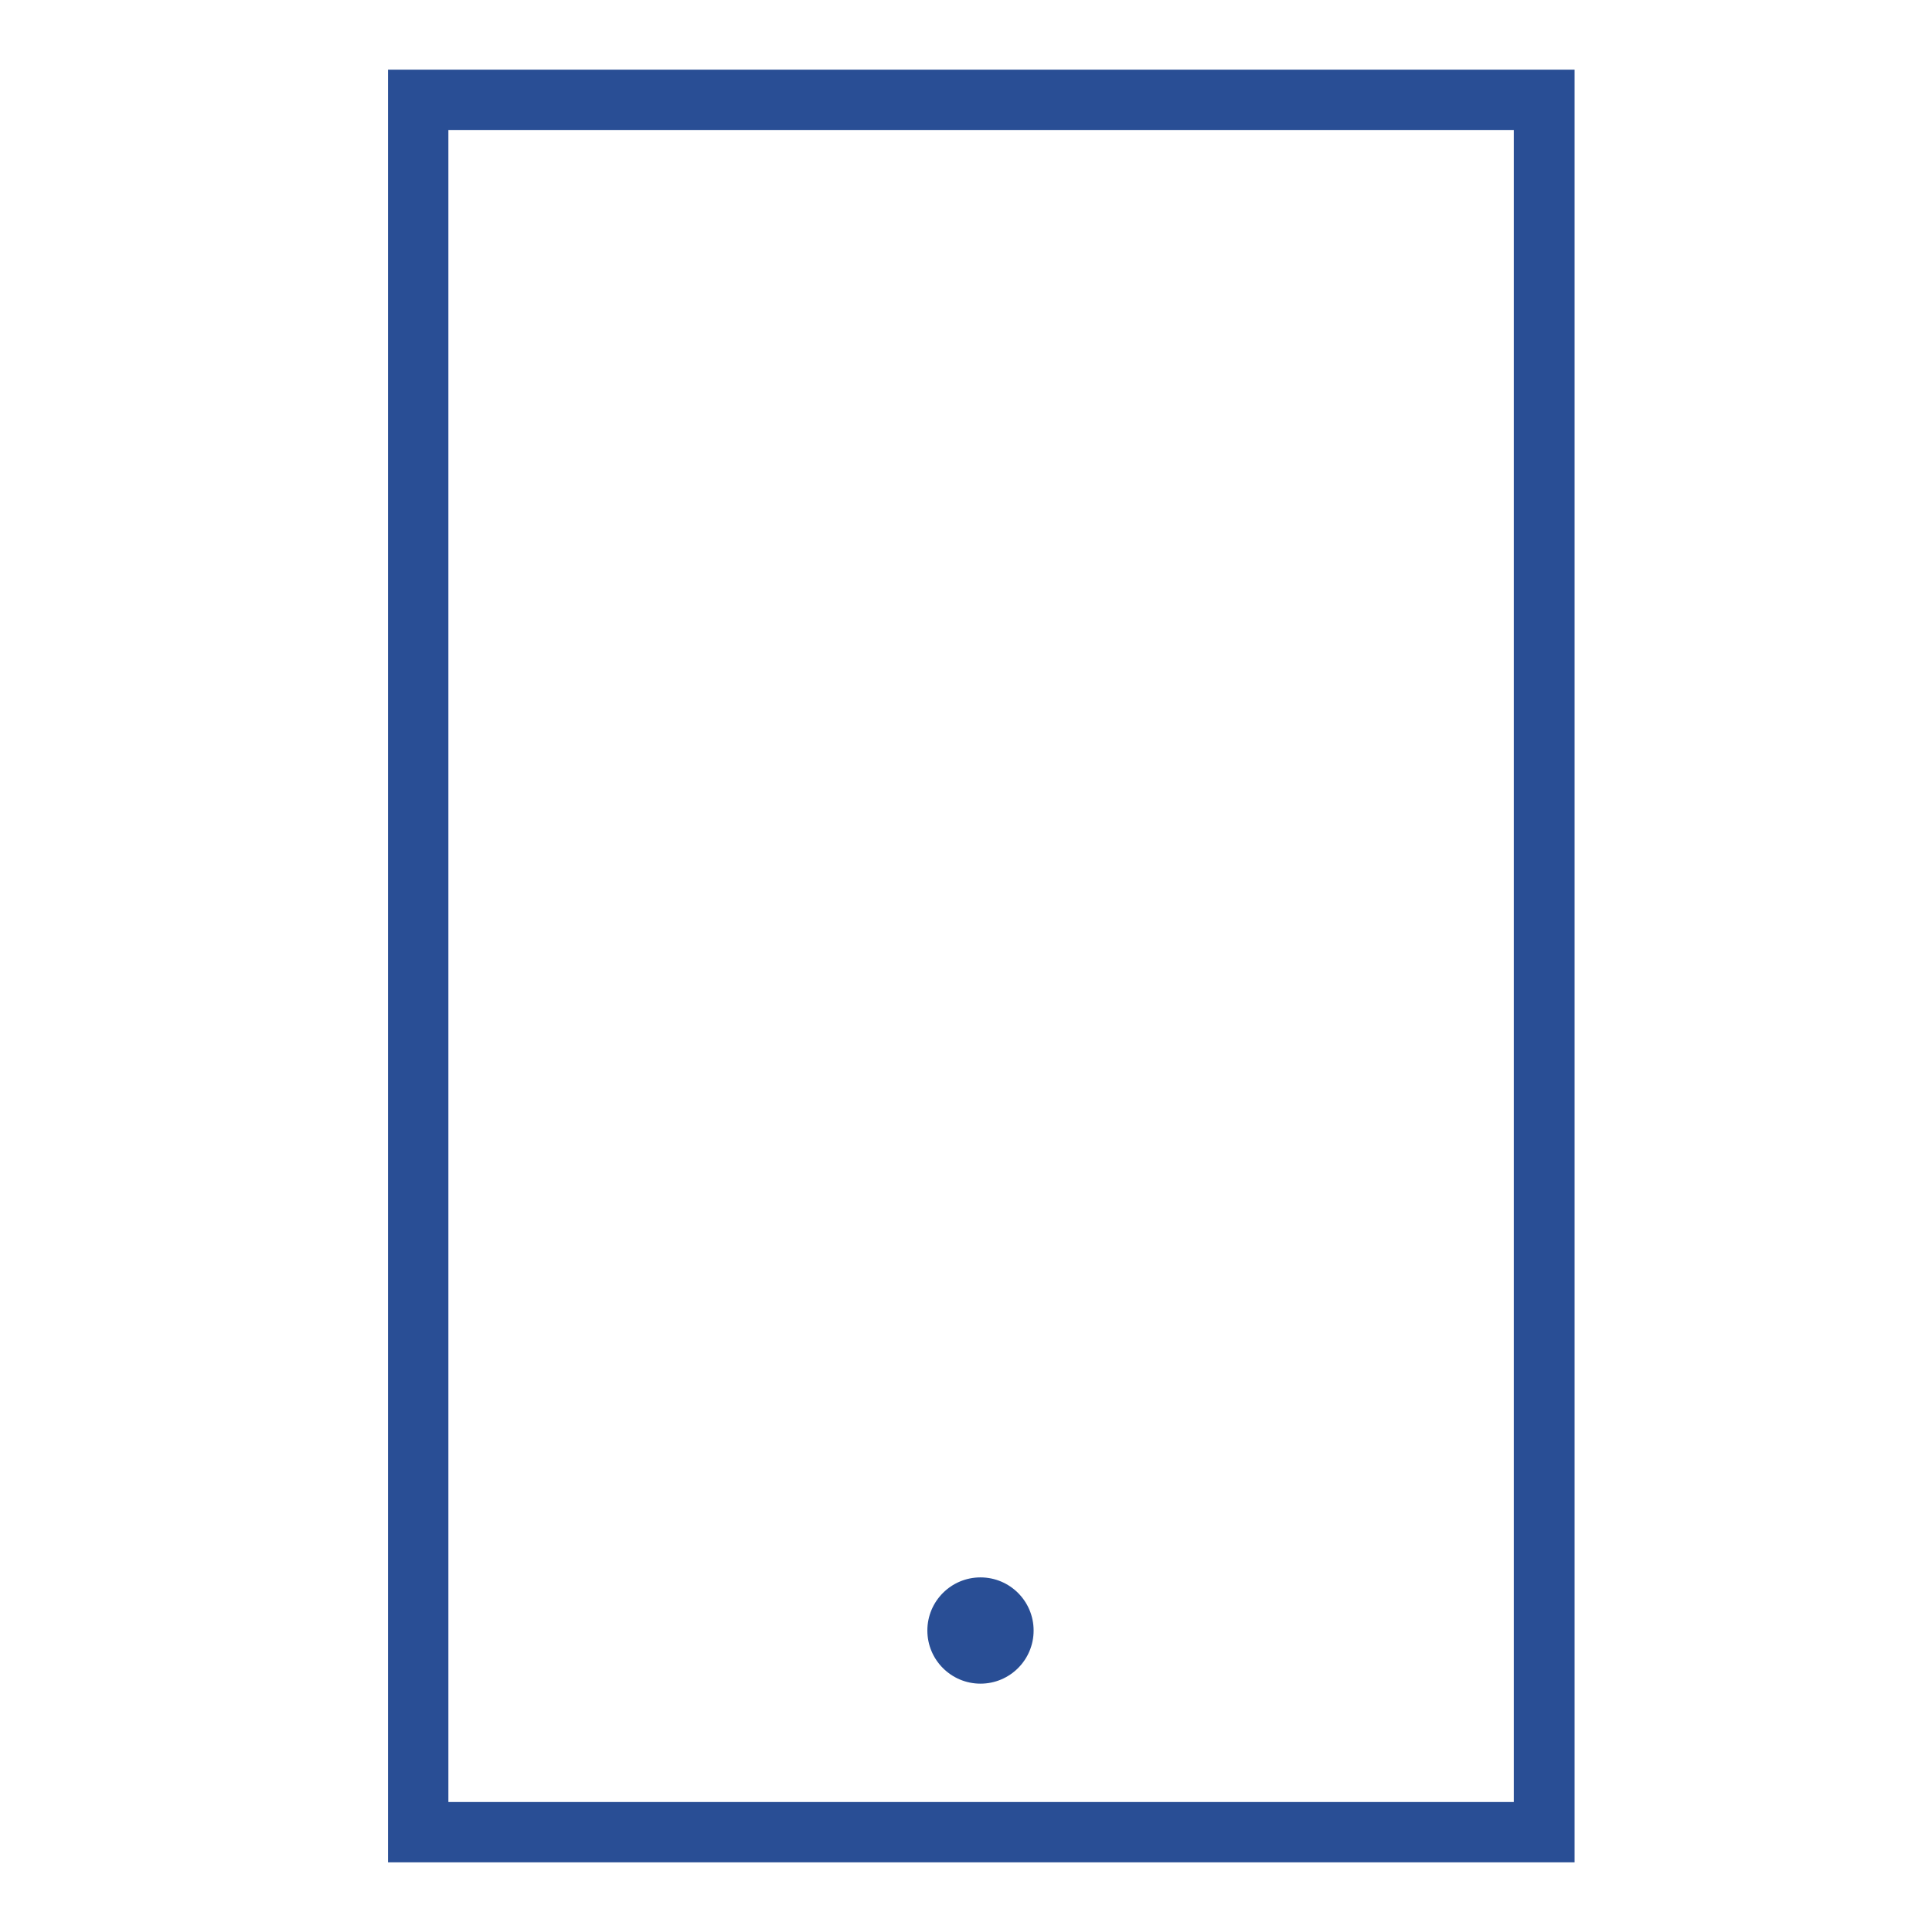 <?xml version="1.0" encoding="UTF-8"?><svg id="Layer_1" xmlns="http://www.w3.org/2000/svg" width="48" height="48" viewBox="0 0 48 48"><defs><style>.cls-1{fill:#294e95;}</style></defs><path class="cls-1" d="m39.11,46.27H9.64V1.73h29.48v44.54Zm-27.98-1.5h26.48V3.23H11.14v41.54Z"/><circle class="cls-1" cx="24.36" cy="40.51" r="1.32"/></svg>